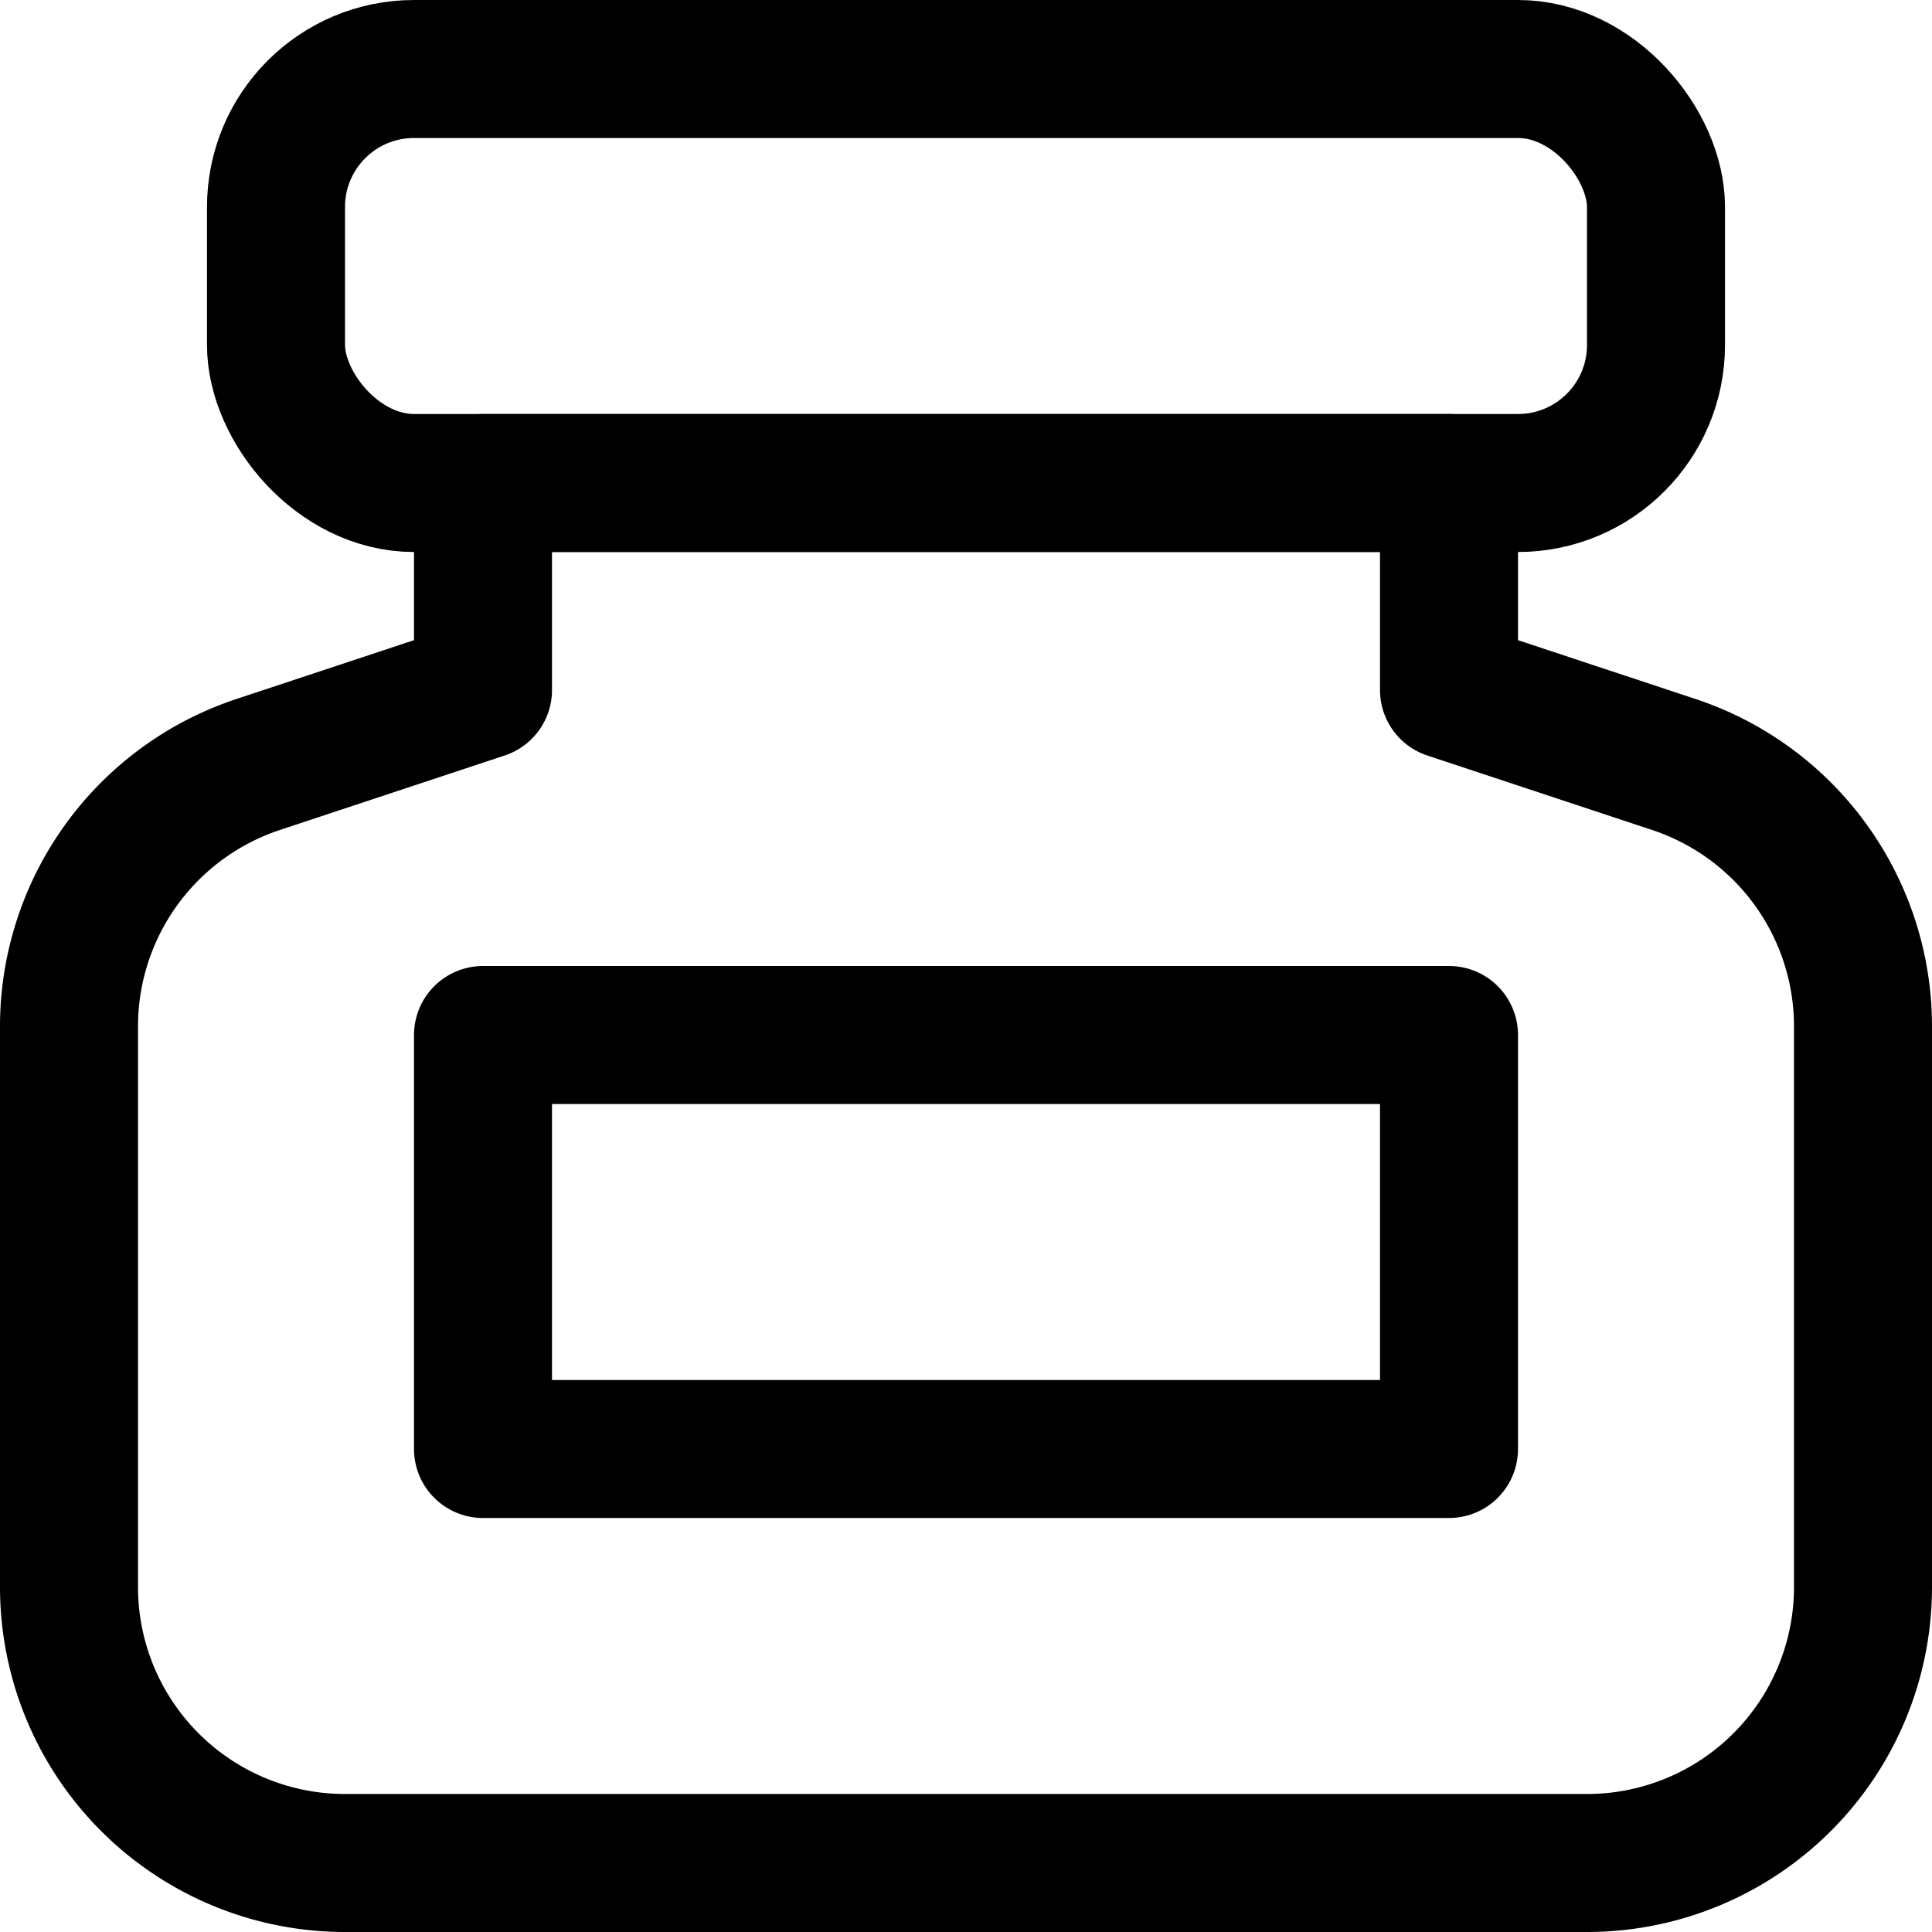 <svg xmlns="http://www.w3.org/2000/svg" viewBox="0 0 14 14">
  
<g transform="matrix(1,0,0,1,0,0)"><g>
    <path d="M10.5,3.5h-7V5l-1.63.54A2,2,0,0,0,.5,7.44V11.5a2,2,0,0,0,2,2h9a2,2,0,0,0,2-2V7.44a2,2,0,0,0-1.37-1.9L10.5,5Z" style="fill: none;stroke: #000000;stroke-linecap: round;stroke-linejoin: round"></path>
    <rect x="2" y="0.5" width="10" height="3" rx="1" style="fill: none;stroke: #000000;stroke-linecap: round;stroke-linejoin: round"></rect>
    <rect x="3.5" y="7.5" width="7" height="3" style="fill: none;stroke: #000000;stroke-linecap: round;stroke-linejoin: round"></rect>
  </g></g></svg>